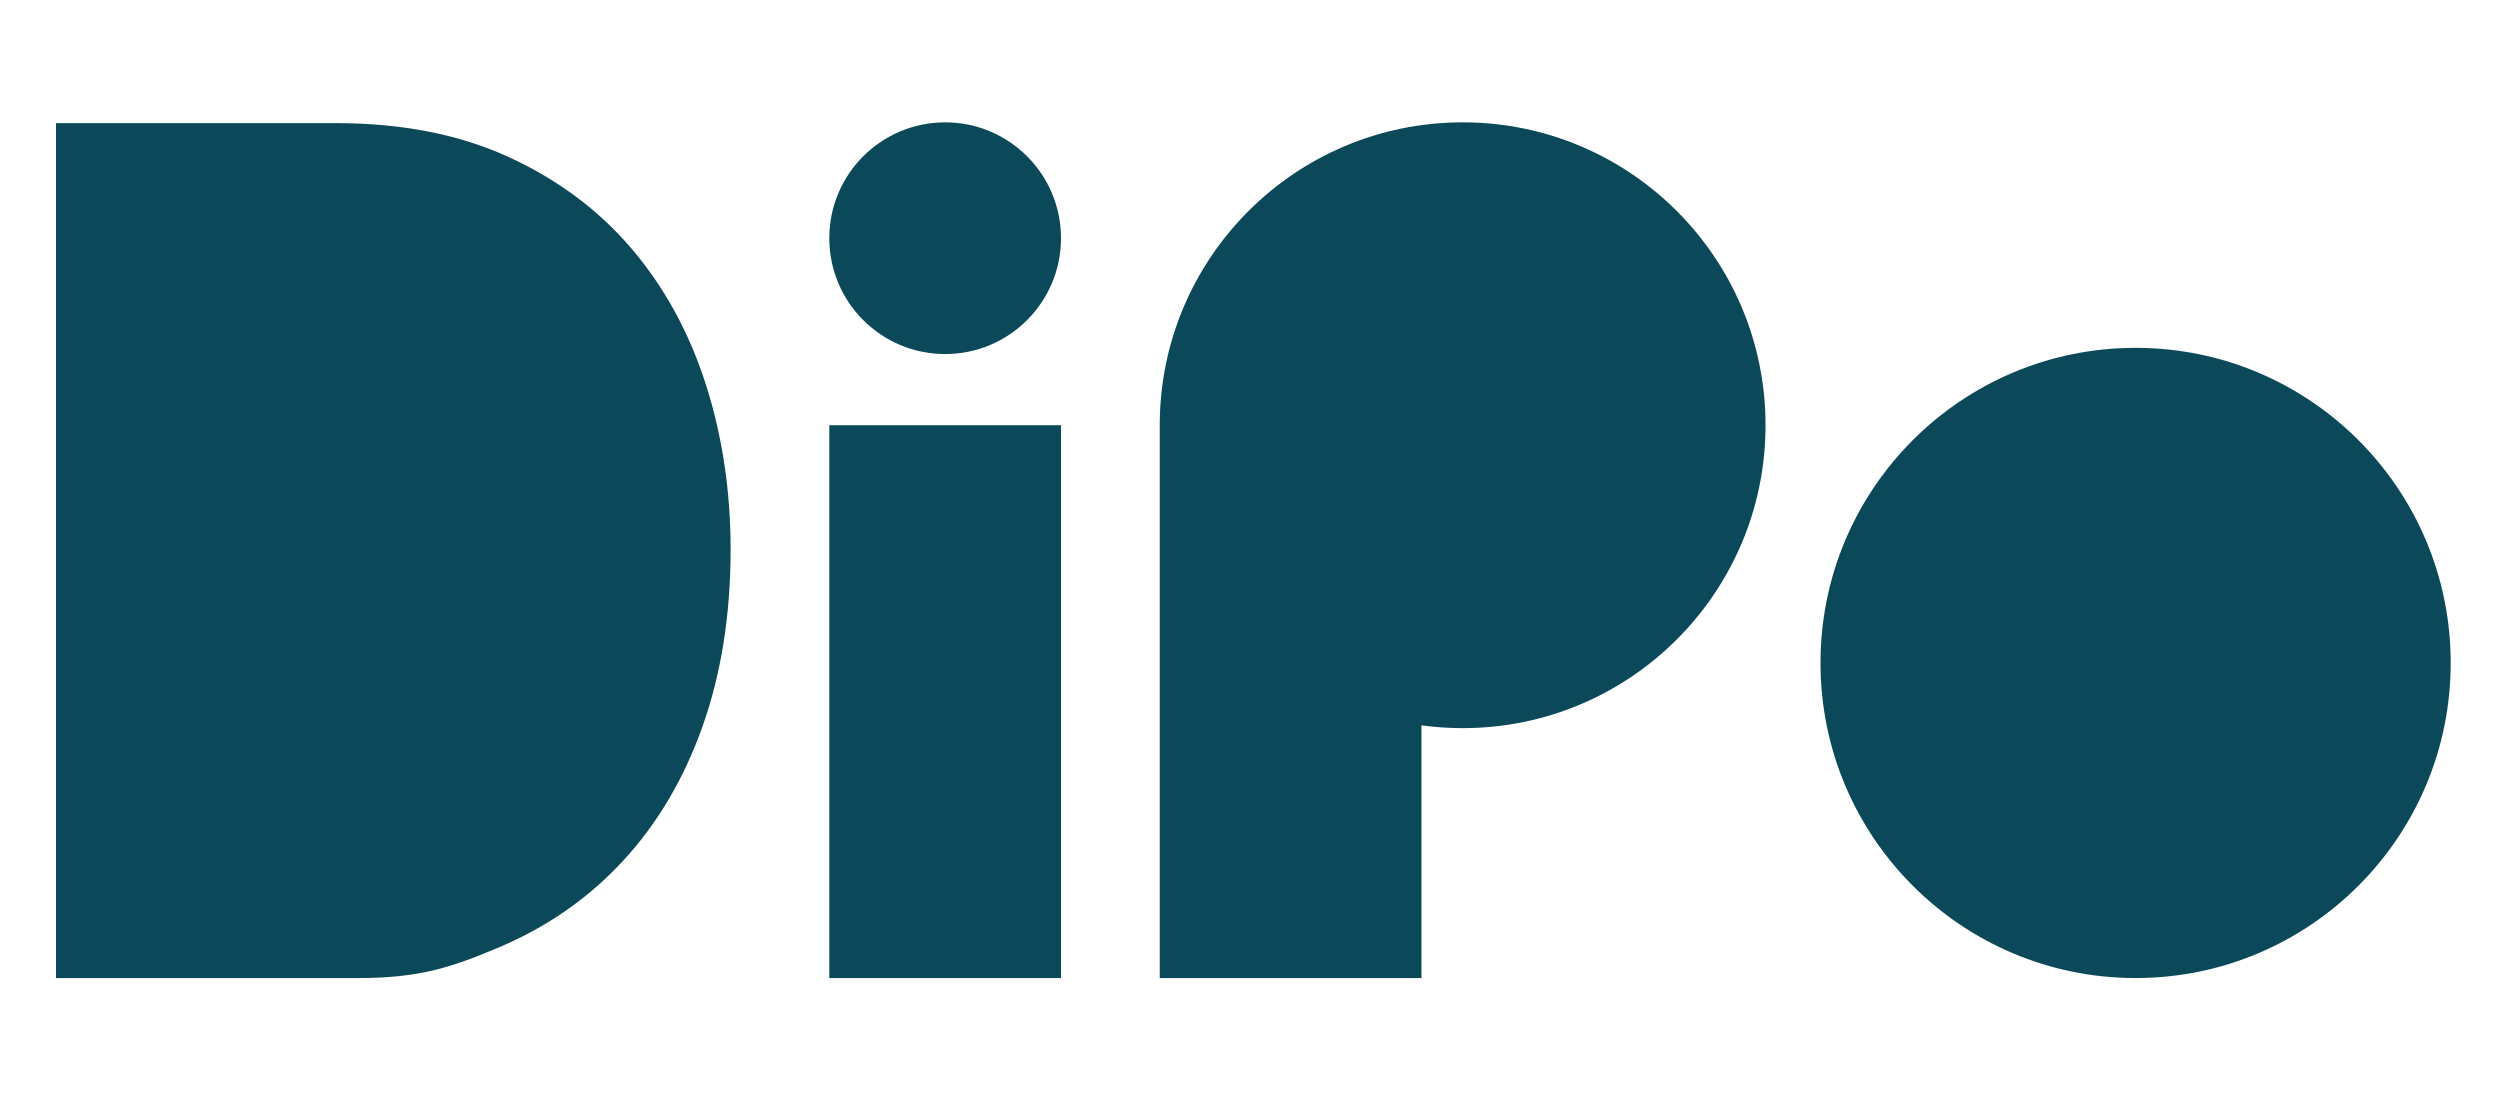 <?xml version="1.0" encoding="UTF-8"?>
<svg id="plain" xmlns="http://www.w3.org/2000/svg" width="1800" height="800" viewBox="0 0 1800 800">
  <defs>
    <style>
      .cls-1 {
        fill: #0b495a;
      }
    </style>
  </defs>
  <g id="DiPo">
    <g id="o">
      <path id="O" class="cls-1" d="m1537.63,250.45c-125.3,0-226.87,101.57-226.87,226.87s101.57,226.87,226.87,226.87,226.87-101.57,226.87-226.87-101.57-226.87-226.87-226.87Z"/>
    </g>
    <path id="P" class="cls-1" d="m1053.09,88.09c-120.29,0-217.83,97.39-218.08,217.63h0v398.47h188.45v-181.94c9.69,1.32,19.58,2.01,29.64,2.01,120.45,0,218.09-97.64,218.09-218.09s-97.64-218.09-218.09-218.09Z"/>
    <g id="i">
      <circle id="_." data-name="." class="cls-1" cx="680.51" cy="171.5" r="83.41"/>
      <path id="I" class="cls-1" d="m597.1,704.2v-398.04h166.82v398.04h-166.82Z"/>
    </g>
    <g id="D">
      <path id="D-2" data-name="D" class="cls-1" d="m40.31,704.2V88.65h201.48c47.37,0,88.75,8.1,124.15,24.28,35.39,16.19,64.92,38.15,88.62,65.89,23.68,27.74,41.51,60.25,53.51,97.53,11.98,37.28,17.97,77.02,17.97,119.21,0,46.82-6.69,89.16-20.06,127.01-13.38,37.86-32.47,70.23-57.27,97.1-24.81,26.88-54.63,47.68-89.45,62.42-34.84,14.74-57.87,22.11-101.35,22.11H40.31Z"/>
    </g>
  </g>
</svg>